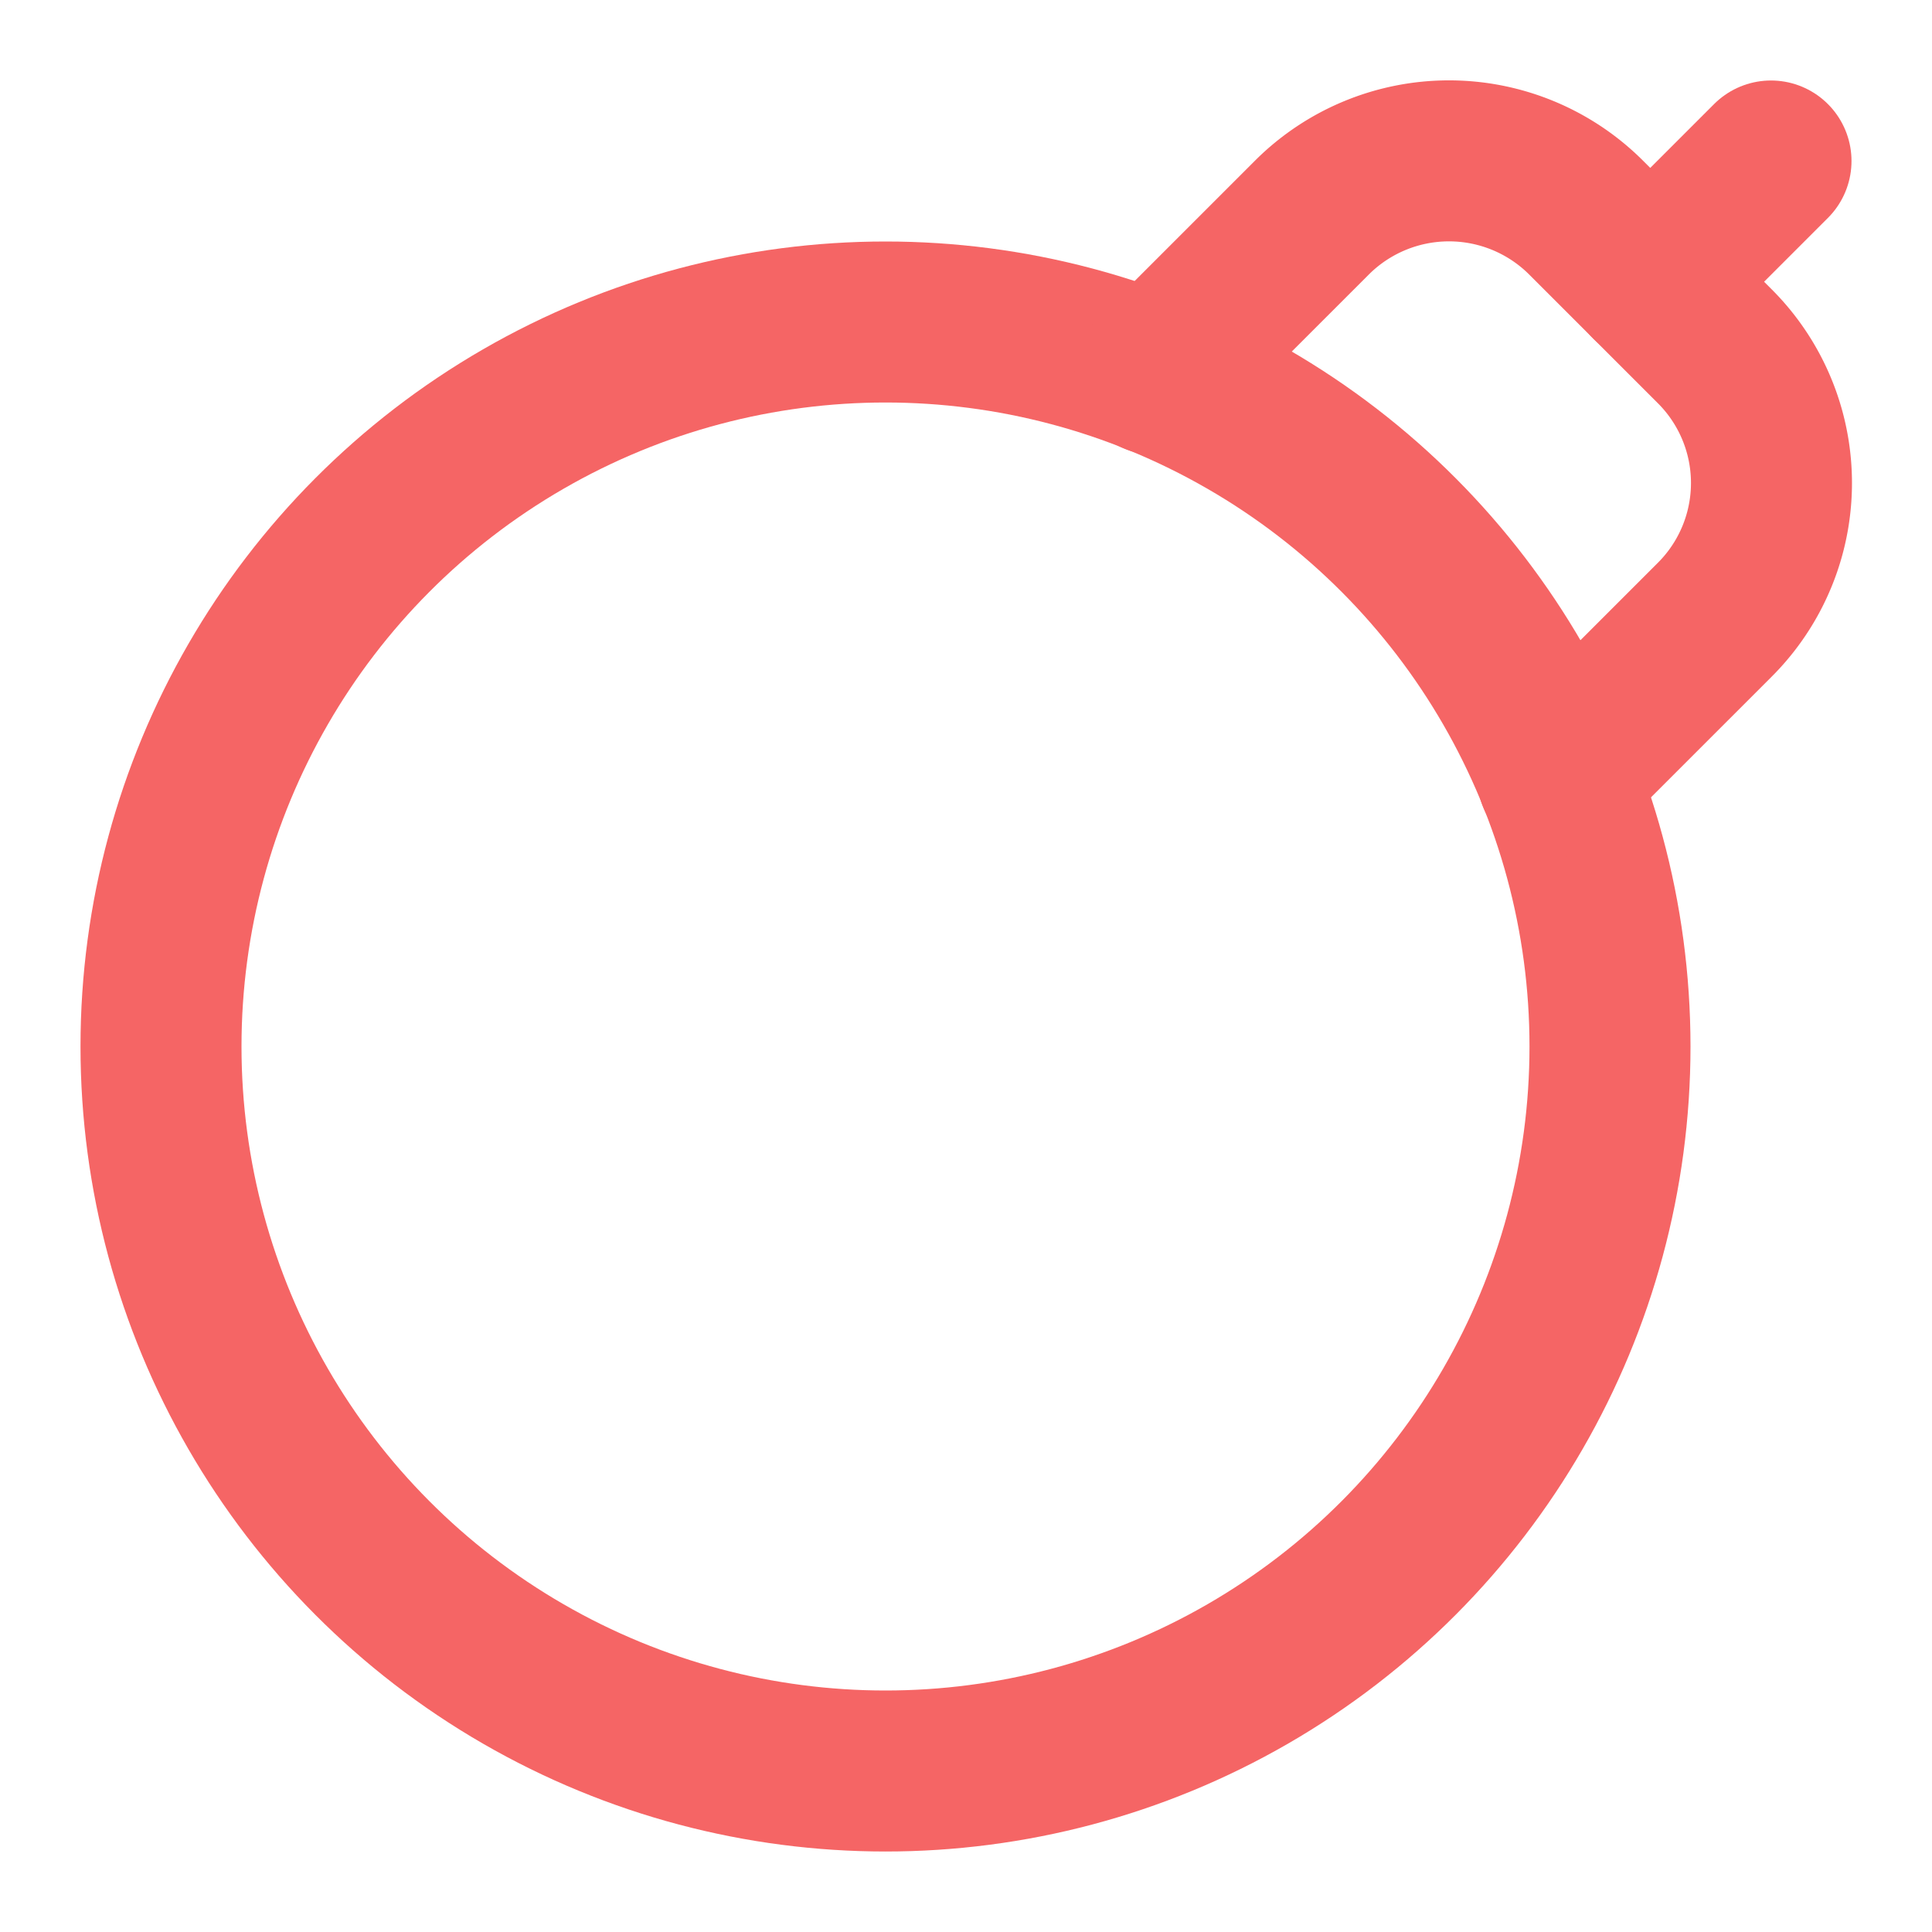 <svg xmlns="http://www.w3.org/2000/svg" width="24" height="24" viewBox="0 0 24 24" fill="none" stroke="#F56565" stroke-width="2" stroke-linecap="round" stroke-linejoin="round" class="lucide lucide-bomb-icon lucide-bomb"><circle cx="11" cy="13" r="9"/><path d="M14.35 4.65 16.3 2.7a2.41 2.41 0 0 1 3.4 0l1.6 1.6a2.4 2.4 0 0 1 0 3.4l-1.95 1.95"/><path d="m22 2-1.5 1.5"/></svg>